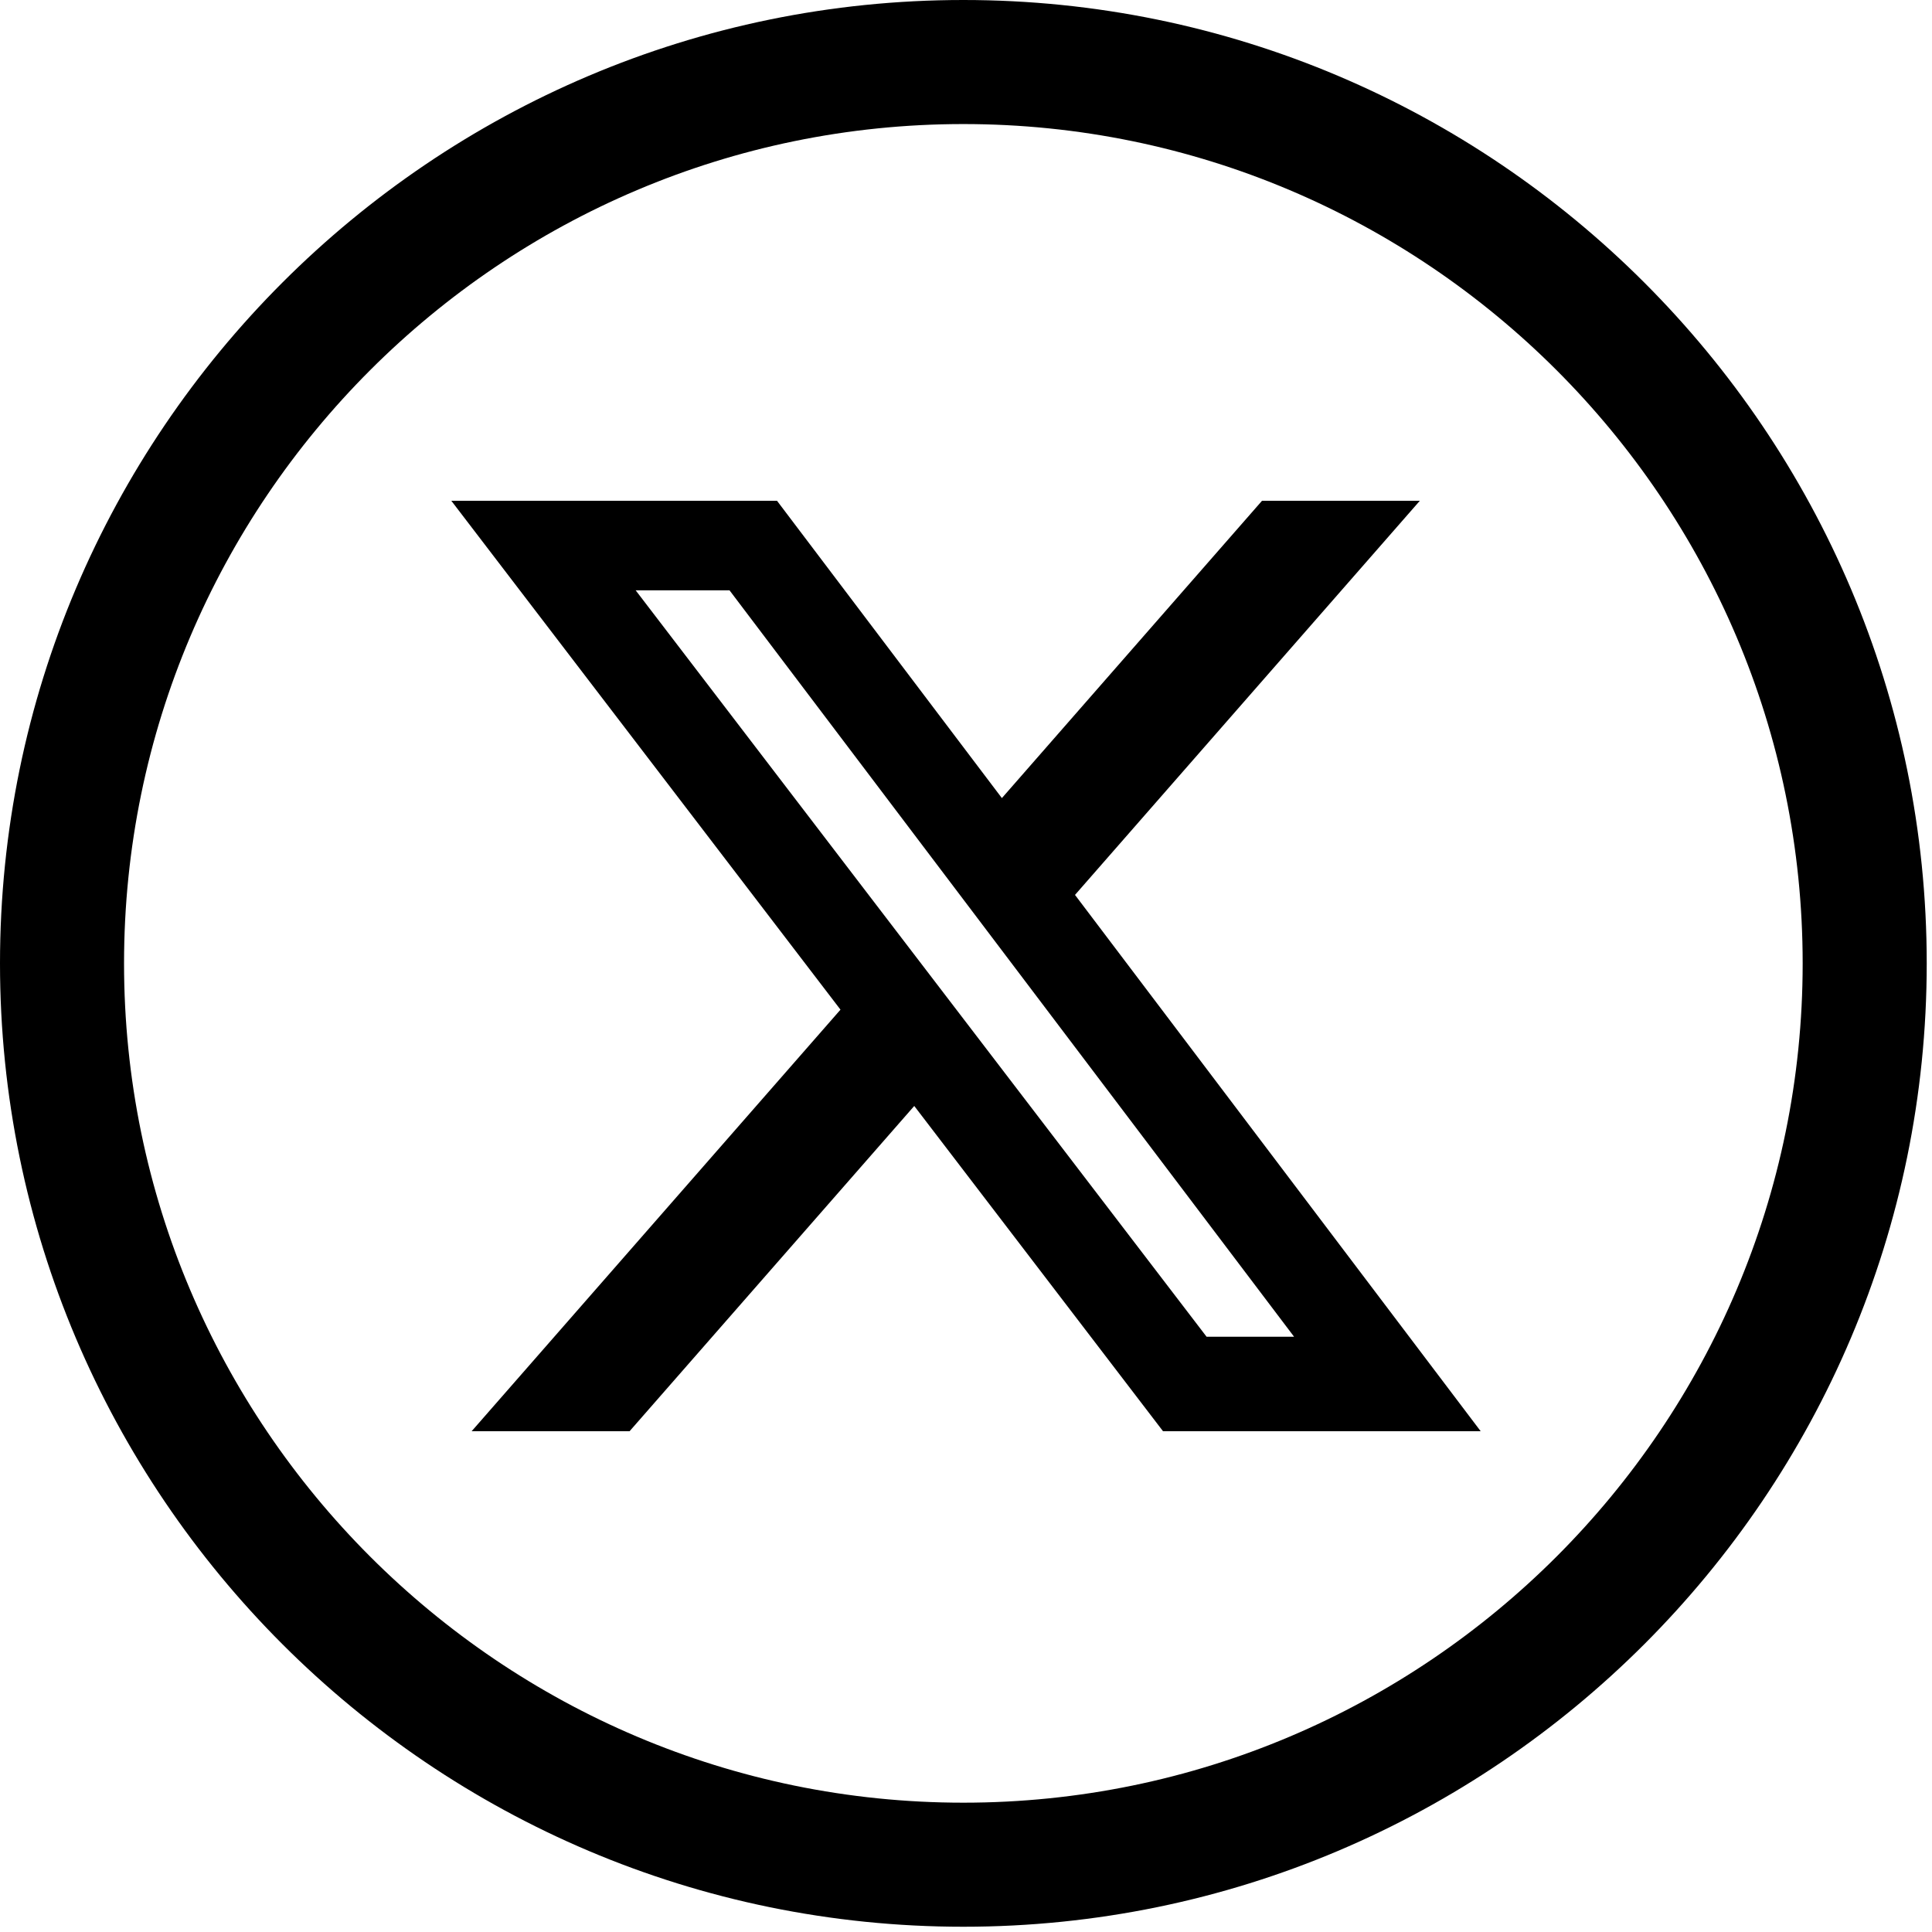 <?xml version="1.0" encoding="utf-8"?>
<!-- Generator: Adobe Illustrator 14.0.0, SVG Export Plug-In  -->
<!DOCTYPE svg PUBLIC "-//W3C//DTD SVG 1.1//EN" "http://www.w3.org/Graphics/SVG/1.1/DTD/svg11.dtd">
<svg version="1.1"
	 xmlns="http://www.w3.org/2000/svg" xmlns:xlink="http://www.w3.org/1999/xlink" xmlns:a="http://ns.adobe.com/AdobeSVGViewerExtensions/3.0/"
	 x="0px" y="0px" width="122px" height="122px" viewBox="0 0 122 122" enable-background="new 0 0 122 122" xml:space="preserve">
<defs>
</defs>
<path d="M60.833,0C27.29,0,0,27.29,0,60.834c0,33.545,27.29,60.834,60.833,60.834s60.834-27.289,60.834-60.834
	C121.667,27.29,94.376,0,60.833,0z M60.833,113.834c-29.223,0-53-23.775-53-53c0-29.223,23.776-53,53-53c29.224,0,53,23.777,53,53
	C113.833,90.059,90.057,113.834,60.833,113.834z"/>
<path display="none" d="M79.583,25.138H66.389c-0.031,0-0.062,0.001-0.091,0.004c-13.323,0.042-15.063,9.345-15.07,17.476
	c-0.018,0.076-0.028,0.154-0.028,0.235v5.708h-9.118c-0.552,0-1,0.448-1,1v14.078c0,0.553,0.448,1,1,1H51.2v30.891
	c0,0.555,0.448,1,1,1h13.307c0.554,0,1-0.445,1-1V64.639h13.076c0.554,0,1-0.447,1-1V49.562c0-0.552-0.446-1-1-1H65.507v-7.567
	h14.076c0.554,0,1-0.448,1-1V26.138C80.583,25.586,80.137,25.138,79.583,25.138z"/>
<path d="M79.692,31.623h9.966L67.883,56.511L93.5,90.377H73.441L57.732,69.838L39.756,90.377h-9.973l23.291-26.62L28.5,31.623
	h20.566l14.2,18.774L79.692,31.623z M76.192,84.411h5.525L46.066,37.276h-5.927L76.192,84.411L76.192,84.411z"/>
<path display="none" d="M80.037,31.693H41.966c-5.615,0-10.185,4.568-10.185,10.184v38.245c0,5.615,4.568,10.185,10.185,10.185
	h38.069c5.615,0,10.184-4.566,10.184-10.185V41.876C90.218,36.261,85.65,31.693,80.037,31.693z M69.807,60.891
	c0,4.856-3.949,8.807-8.806,8.807s-8.807-3.95-8.807-8.807c0-2.408,0.975-4.592,2.546-6.184h12.52
	C68.834,56.299,69.807,58.482,69.807,60.891z M72.359,39.841h8.92v9.189h-8.92V39.841z M80.037,84.305H41.966
	c-2.307,0-4.185-1.877-4.185-4.186V54.707h9.784c-0.871,1.885-1.371,3.975-1.371,6.184c0,8.166,6.643,14.807,14.807,14.807
	c8.165,0,14.806-6.643,14.806-14.807c0-2.209-0.5-4.299-1.371-6.184h9.782v25.414C84.218,82.428,82.341,84.305,80.037,84.305z"/>
</svg>
